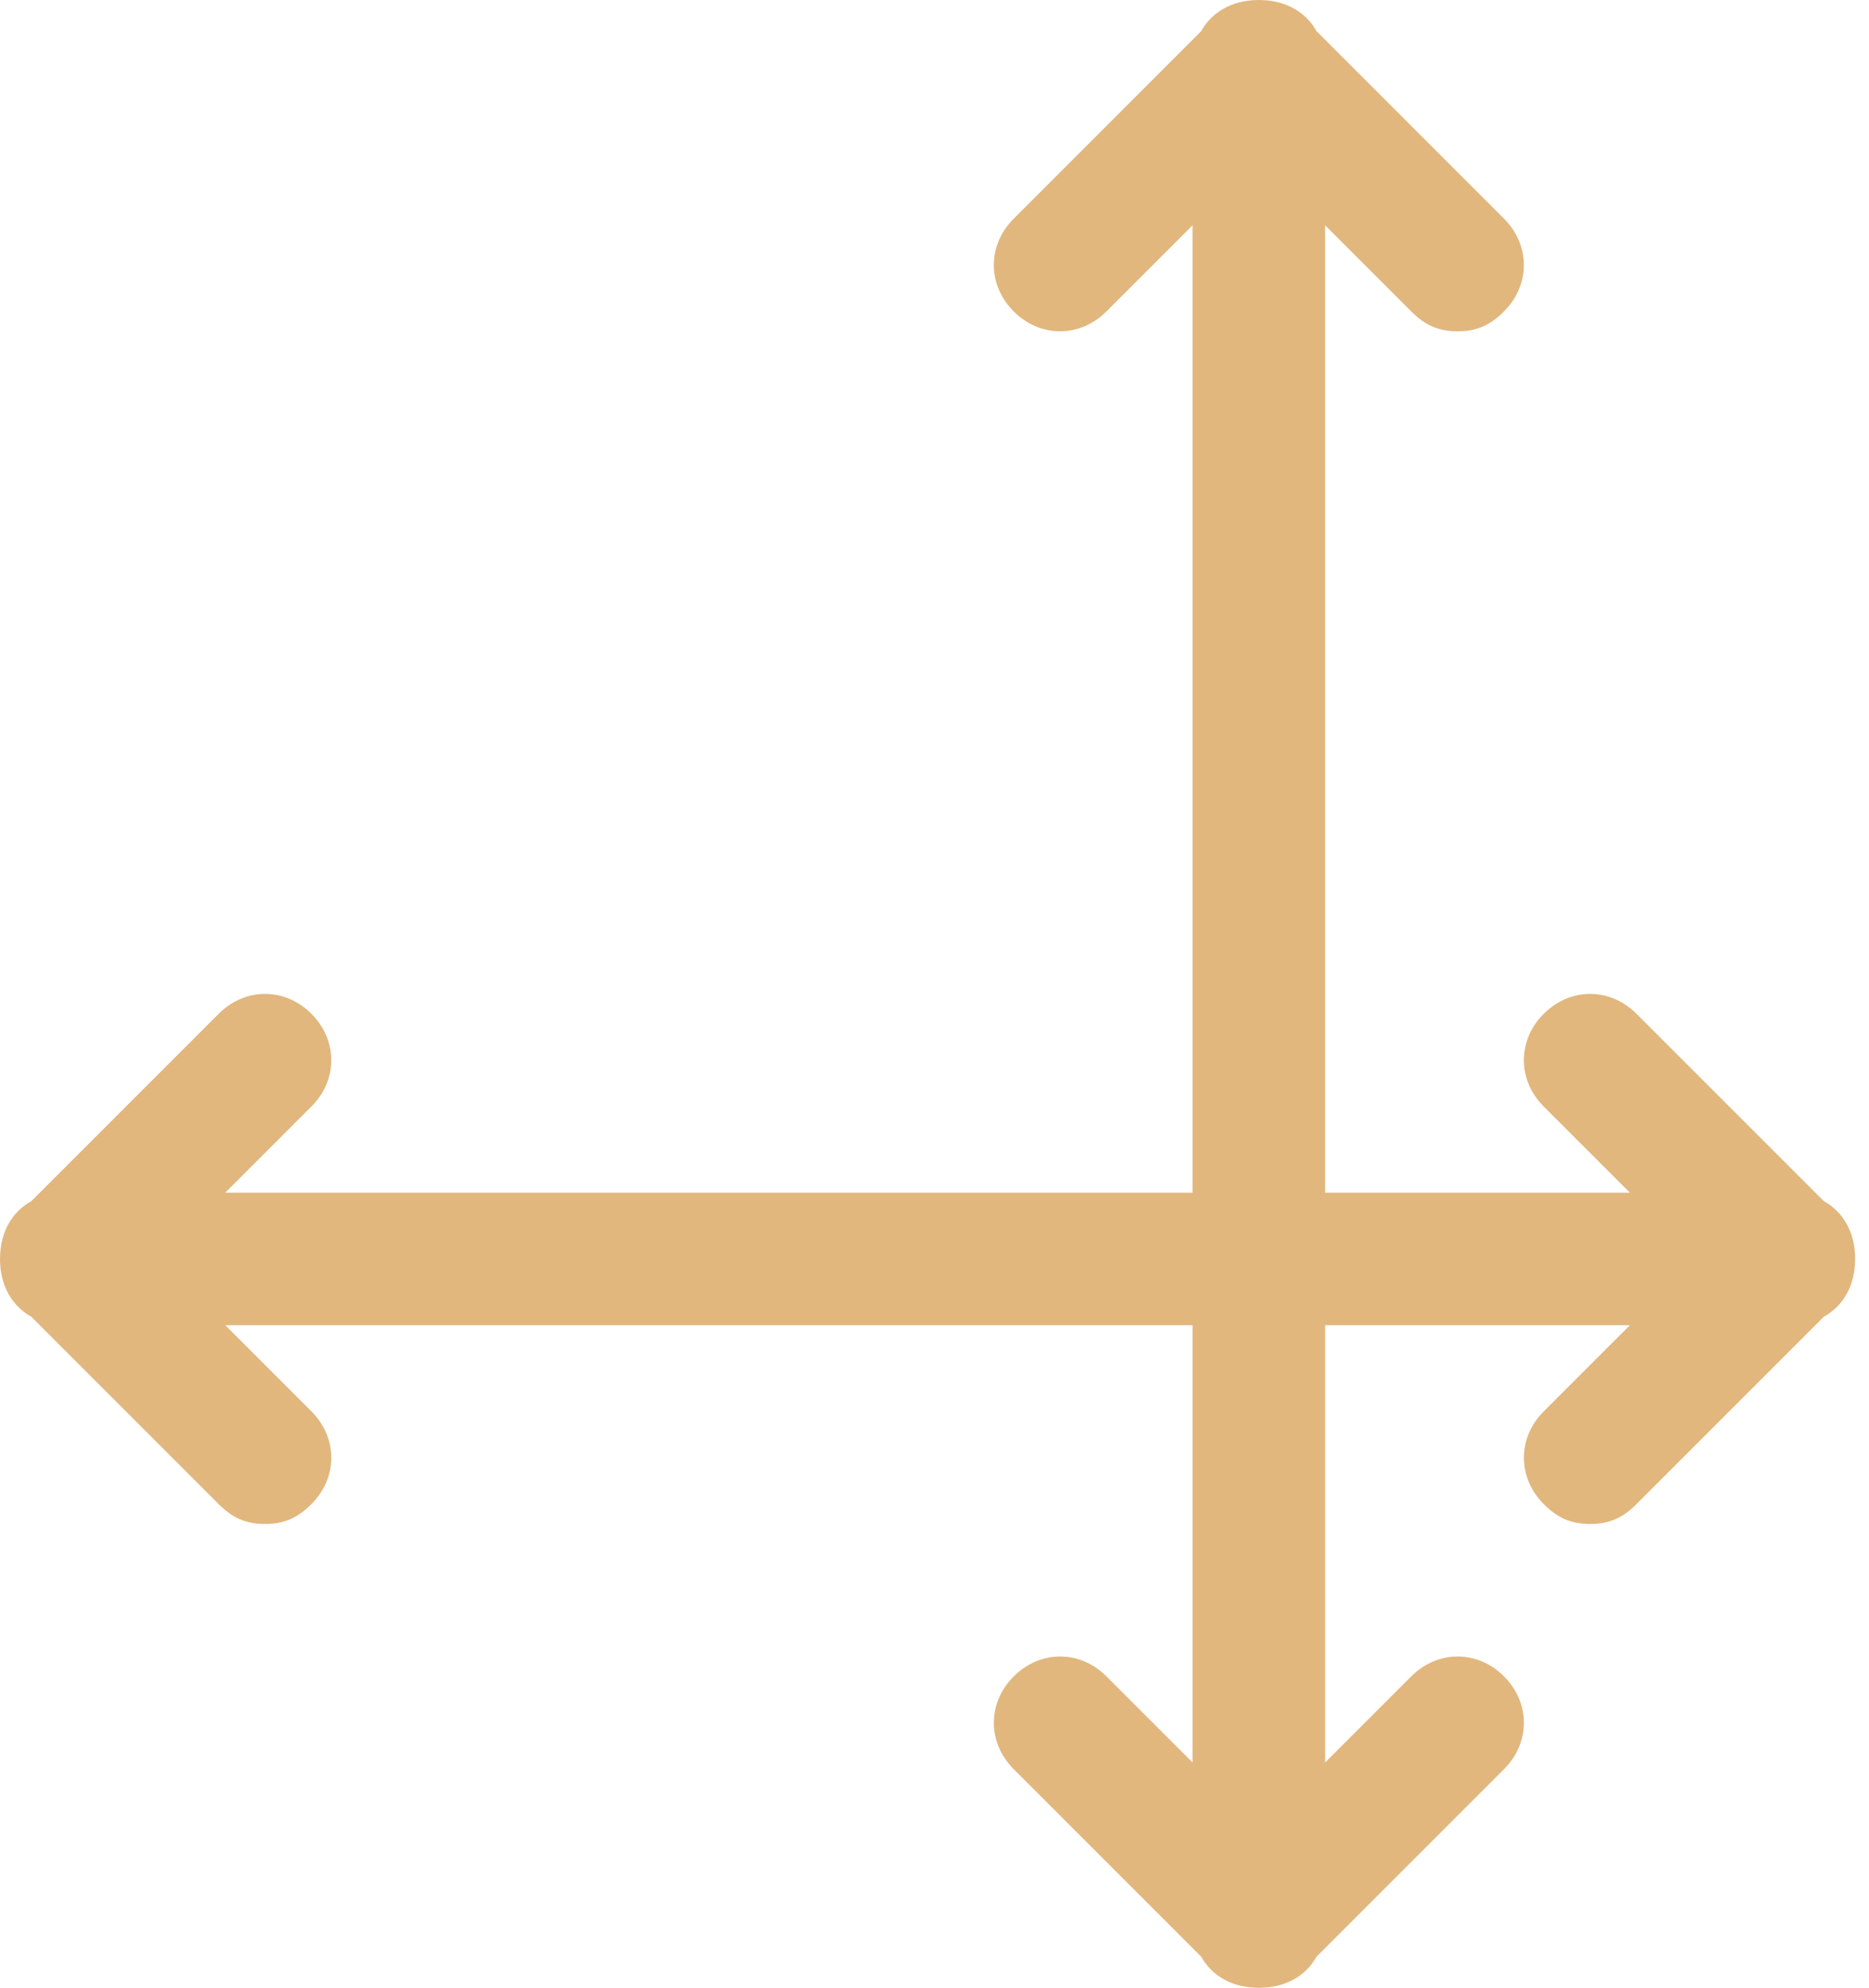 <?xml version="1.0" encoding="UTF-8"?> <svg xmlns="http://www.w3.org/2000/svg" width="126" height="134" viewBox="0 0 126 134" fill="none"> <path d="M2.105 88.758L14.741 101.394C15.634 102.288 16.527 102.734 17.867 102.734C19.207 102.734 20.101 102.288 20.994 101.394C22.78 99.608 22.78 96.927 20.994 95.141L15.187 89.334H80.4V118.814L74.594 113.008C72.808 111.221 70.127 111.221 68.341 113.008C66.553 114.794 66.554 117.474 68.341 119.261L80.976 131.897C81.707 133.21 83.088 134.001 84.867 134.001C86.646 134.001 88.028 133.21 88.758 131.897L101.394 119.261C103.18 117.475 103.18 114.795 101.394 113.008C99.607 111.221 96.927 111.221 95.14 113.008L89.334 118.814V89.334H109.88L104.074 95.141C102.287 96.927 102.287 99.607 104.074 101.394C104.967 102.288 105.86 102.734 107.2 102.734C108.54 102.734 109.434 102.288 110.326 101.394L122.962 88.758C124.276 88.028 125.066 86.647 125.066 84.868C125.066 83.088 124.276 81.707 122.962 80.976L110.326 68.341C108.54 66.554 105.86 66.554 104.073 68.341C102.286 70.127 102.286 72.807 104.073 74.594L109.879 80.4H89.333V15.187L95.139 20.994C96.033 21.887 96.926 22.334 98.266 22.334C99.606 22.334 100.499 21.887 101.392 20.994C103.179 19.207 103.179 16.527 101.392 14.74L88.757 2.104C88.026 0.791 86.645 0 84.866 0C83.087 0 81.706 0.791 80.975 2.104L68.34 14.74C66.553 16.526 66.553 19.206 68.34 20.994C70.126 22.78 72.806 22.78 74.593 20.994L80.4 15.187V80.4H15.187L20.994 74.594C22.78 72.808 22.78 70.127 20.994 68.341C19.207 66.553 16.527 66.554 14.74 68.341L2.104 80.976C0.791 81.707 0 83.088 0 84.868C0 86.647 0.791 88.028 2.105 88.758Z" fill="#E1B77E"></path> </svg> 